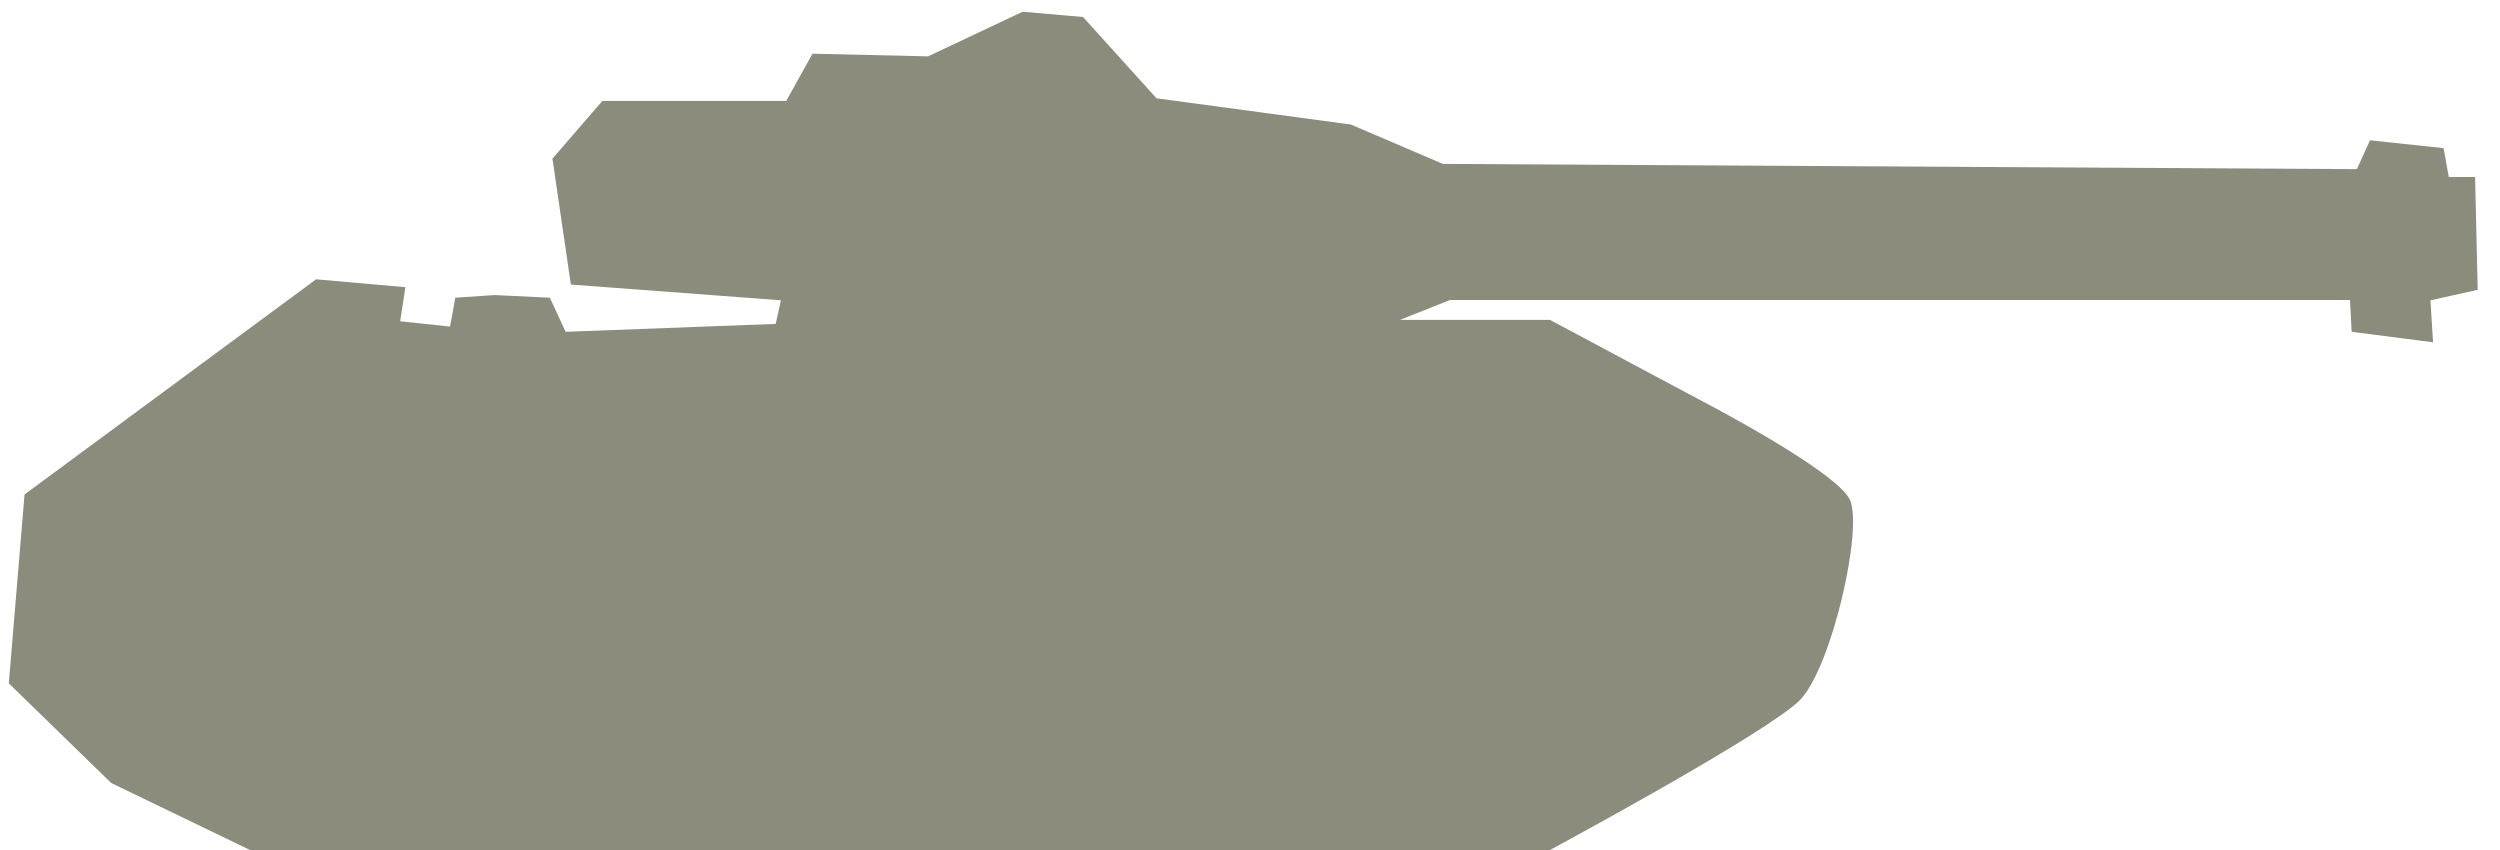 <svg xmlns="http://www.w3.org/2000/svg" xmlns:xlink="http://www.w3.org/1999/xlink" preserveAspectRatio="xMidYMid" width="50" height="17" viewBox="0 0 50 17">
  <defs>
    <style>
      .cls-1 {
        fill: #8c8c7c;
        fill-rule: evenodd;
      }
    </style>
  </defs>
  <path d="M5.000,17.000 L31.000,17.000 C31.000,17.000 35.368,14.648 36.000,14.000 C36.632,13.352 37.263,10.583 37.000,10.000 C36.737,9.417 34.000,8.000 34.000,8.000 L31.000,6.398 L28.000,6.398 L29.000,6.000 L47.000,6.000 L47.033,6.636 L48.661,6.846 L48.609,6.006 L49.554,5.796 L49.502,3.540 L48.976,3.540 L48.871,2.963 L47.400,2.806 L47.138,3.383 L28.857,3.278 L27.019,2.491 L23.131,1.966 L21.660,0.340 L20.452,0.235 L18.561,1.127 L16.250,1.074 L15.725,2.019 L12.047,2.019 L11.049,3.173 L11.417,5.691 L15.619,6.006 L15.514,6.478 L11.312,6.636 L10.997,5.954 L9.894,5.901 L9.106,5.954 L9.001,6.531 L8.003,6.426 L8.108,5.744 L6.322,5.586 L0.491,9.889 L0.176,13.667 L2.224,15.660 L5.000,17.000 Z" class="cls-1"/>
</svg>
